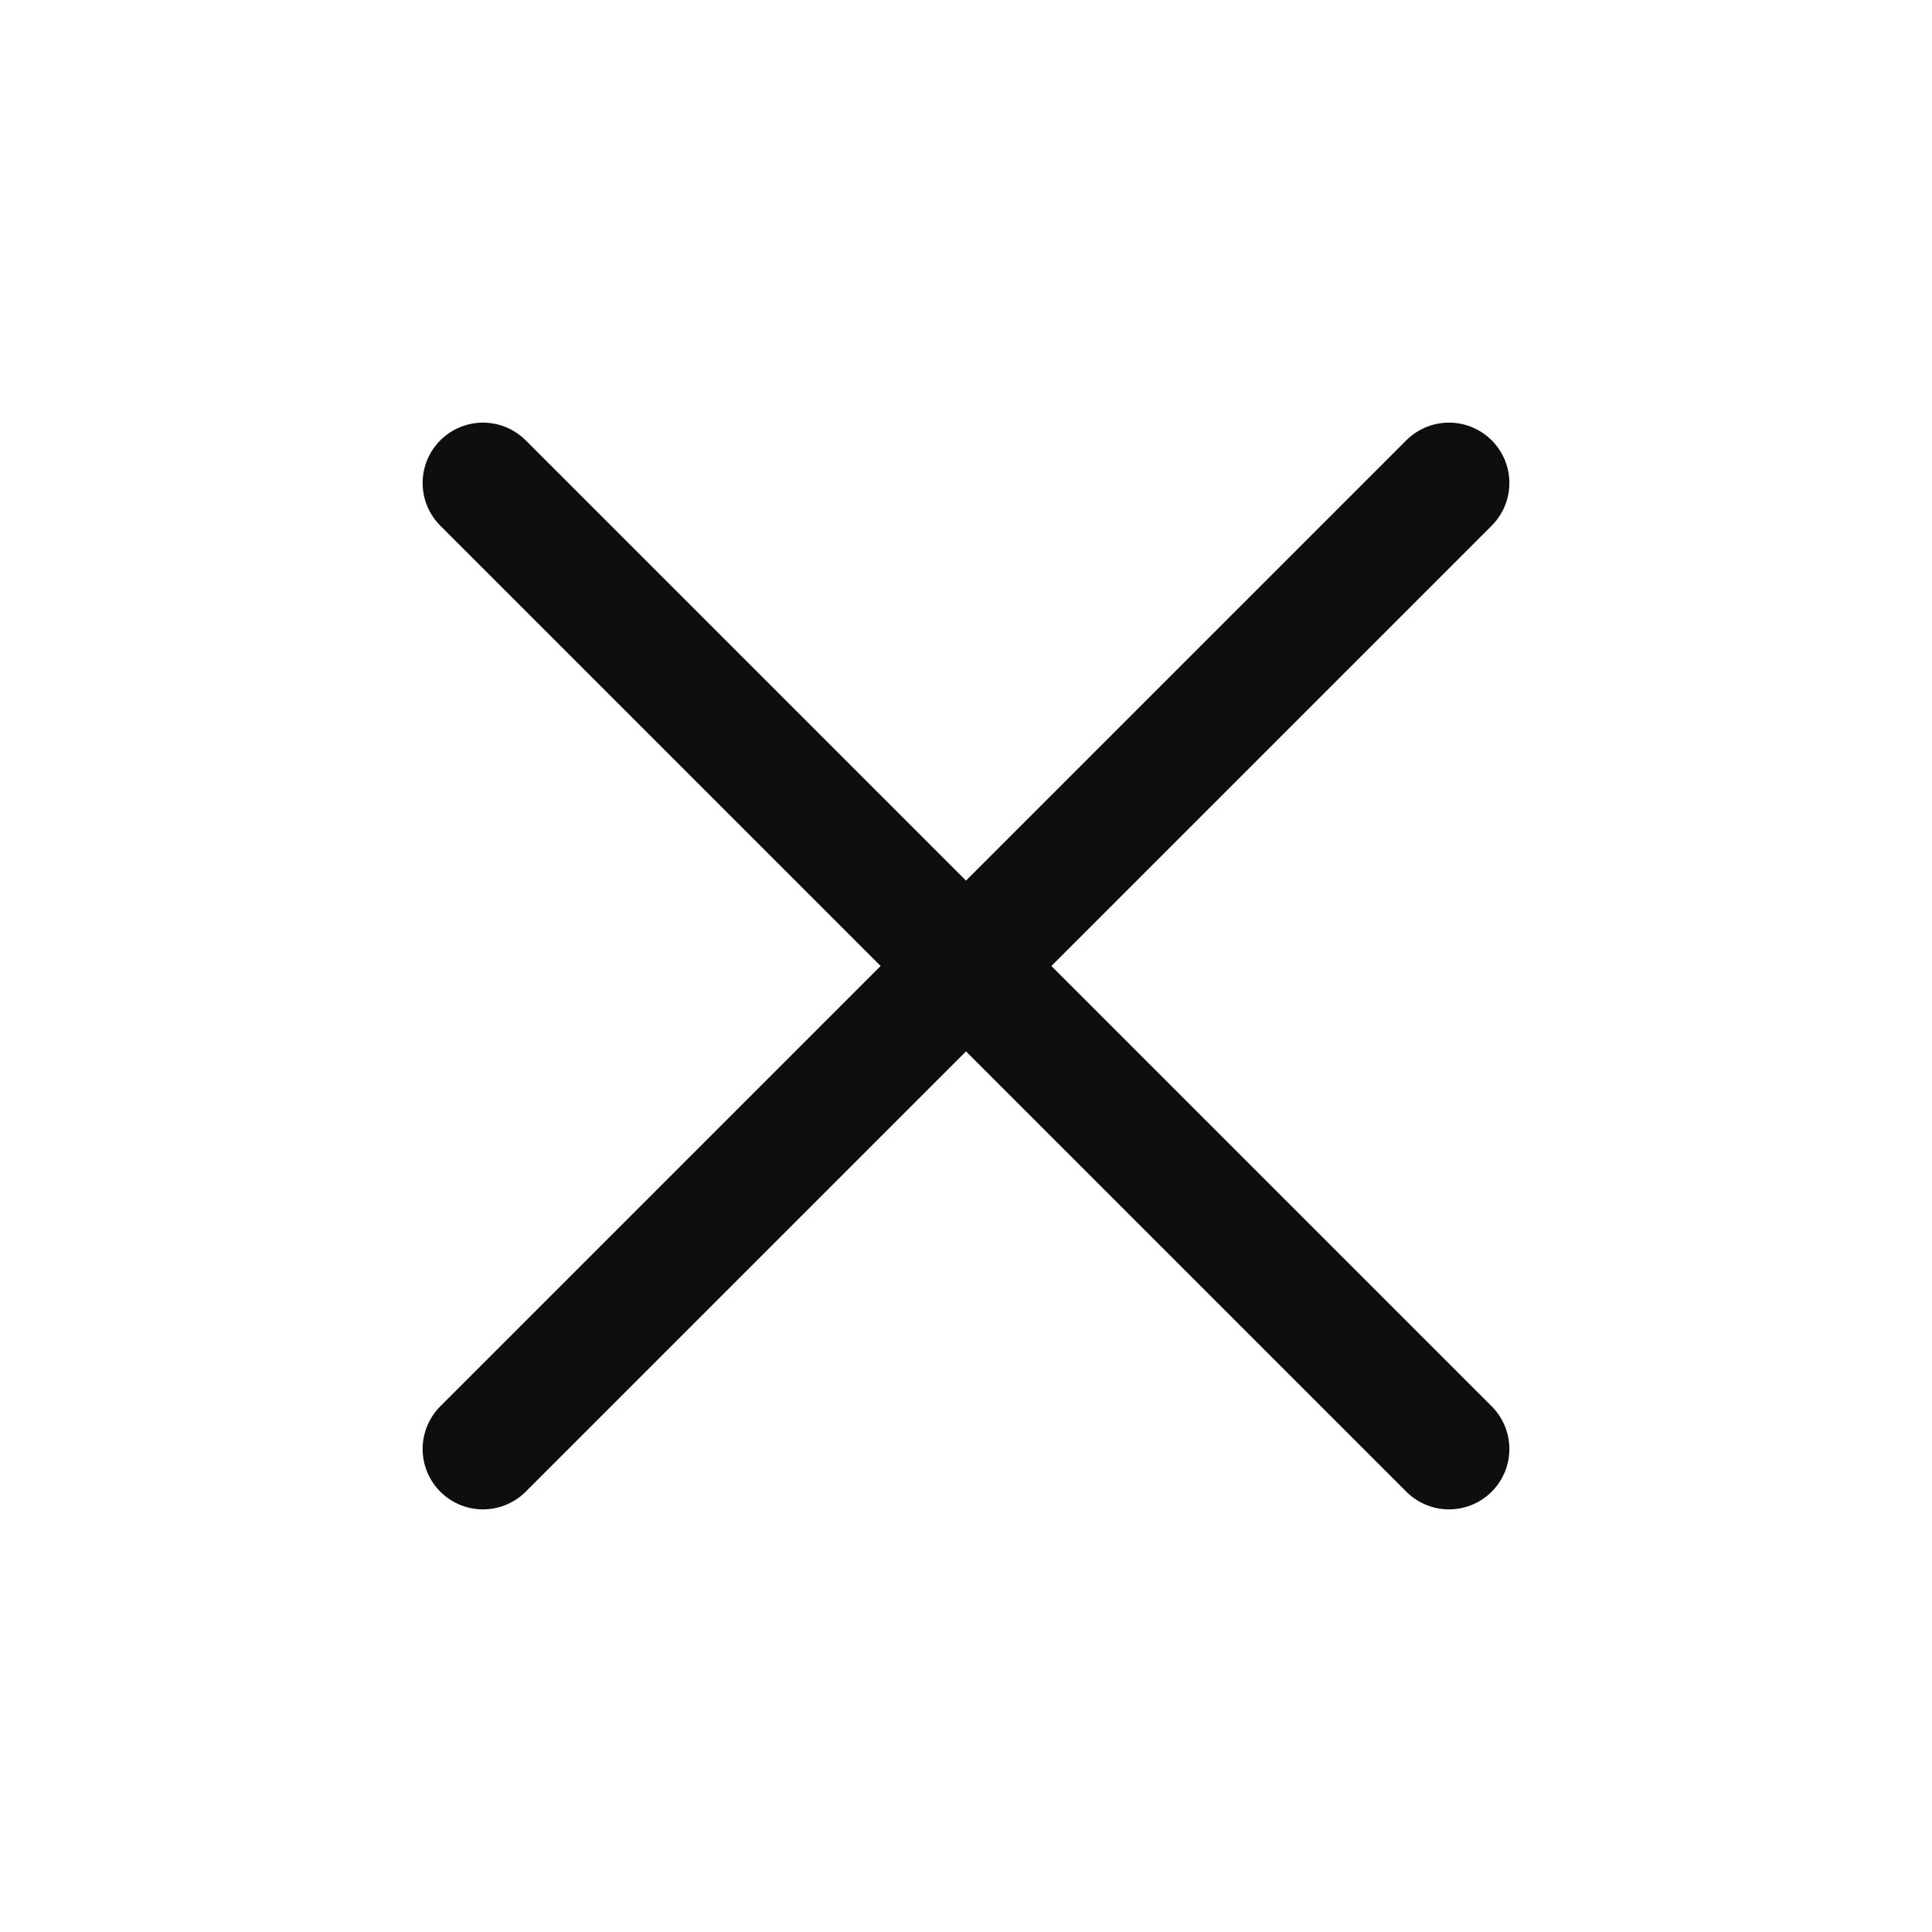 <svg width="24" height="24" viewBox="0 0 24 24" fill="none" xmlns="http://www.w3.org/2000/svg">
<path d="M18 6L6 18M6 6L18 18" stroke="#0E0E0E" stroke-width="1.5" stroke-linecap="round" stroke-linejoin="round"/>
</svg>
